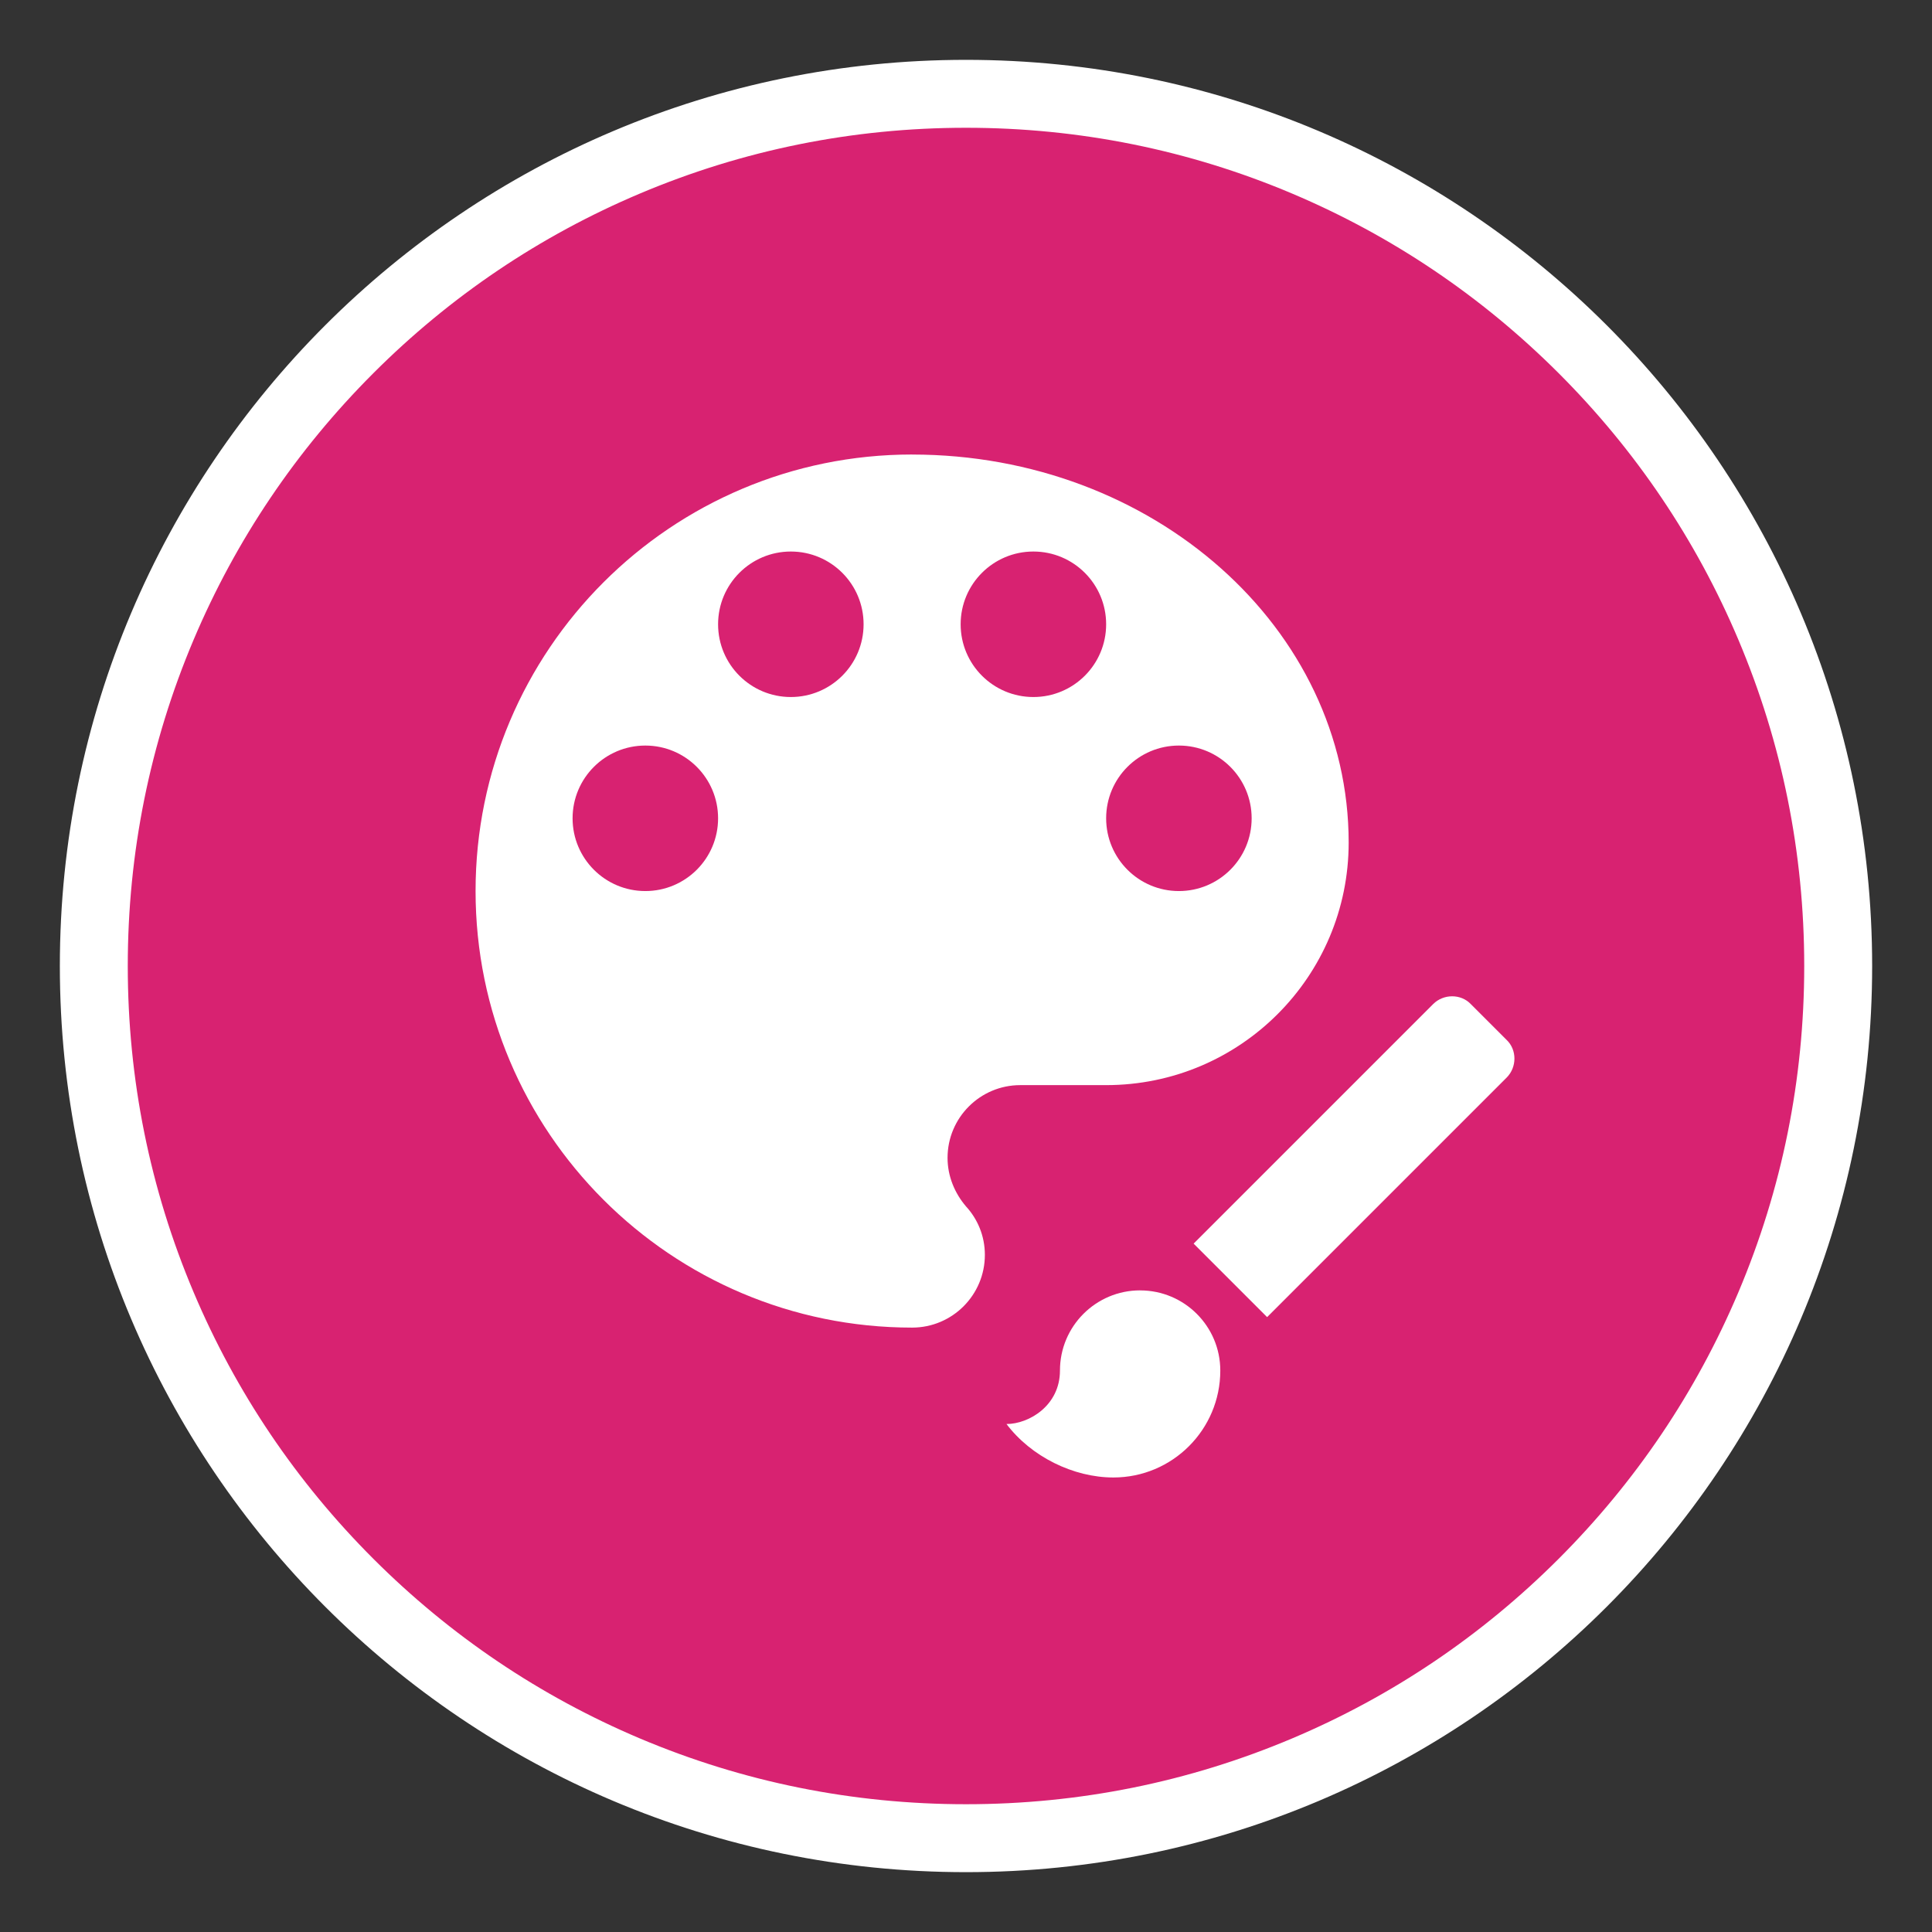 <?xml version="1.0" encoding="UTF-8"?>
<svg id="Layer_1" xmlns="http://www.w3.org/2000/svg" viewBox="0 0 512 512">
  <rect x="0" y="0" width="512" height="512" fill="#333333" stroke="none"/>
  <defs>
    <style>
      .cls-1 {
        fill: #d82271;
      }

      .cls-2 {
        fill: #fff;
      }
    </style>
  </defs>
  <g>
    <path class="cls-1" d="M256,487.14c-61.74,0-119.79-24.04-163.44-67.7-43.66-43.66-67.7-101.7-67.7-163.44s24.04-119.79,67.7-163.44c43.66-43.66,101.7-67.7,163.44-67.7s119.79,24.04,163.44,67.7c43.66,43.66,67.7,101.7,67.7,163.44s-24.04,119.79-67.7,163.44c-43.66,43.66-101.7,67.7-163.44,67.7Z"/>
    <path class="cls-2" d="M256,33.86c30,0,59.09,5.87,86.46,17.45,26.45,11.19,50.21,27.21,70.62,47.61,20.41,20.41,36.43,44.17,47.61,70.62,11.58,27.38,17.45,56.47,17.45,86.46s-5.87,59.09-17.45,86.46c-11.19,26.45-27.21,50.21-47.61,70.62-20.41,20.41-44.17,36.43-70.62,47.61-27.38,11.58-56.47,17.45-86.46,17.45s-59.09-5.87-86.46-17.45c-26.45-11.19-50.21-27.21-70.62-47.61-20.41-20.41-36.43-44.17-47.61-70.62-11.58-27.38-17.45-56.47-17.45-86.46s5.87-59.09,17.45-86.46c11.19-26.45,27.21-50.21,47.61-70.62s44.17-36.43,70.62-47.61c27.38-11.58,56.47-17.45,86.46-17.45M256,15.86C123.37,15.86,15.86,123.37,15.86,256s107.52,240.14,240.14,240.14,240.14-107.52,240.14-240.14S388.63,15.86,256,15.86h0Z"/>
  </g>
  <g>
    <path class="cls-2" d="M312.42,236.14c-10.65,0-19.28-8.63-19.28-19.28s8.63-19.28,19.28-19.28,19.28,8.63,19.28,19.28-8.63,19.28-19.28,19.28M273.86,184.72c-10.65,0-19.28-8.63-19.28-19.28s8.63-19.28,19.28-19.28,19.28,8.63,19.28,19.28-8.63,19.28-19.28,19.28M209.58,184.72c-10.65,0-19.28-8.63-19.28-19.28s8.63-19.28,19.28-19.28,19.28,8.63,19.28,19.28-8.63,19.28-19.28,19.28M171.02,236.14c-10.65,0-19.28-8.63-19.28-19.28s8.63-19.28,19.28-19.28,19.28,8.63,19.28,19.28-8.63,19.28-19.28,19.28M241.72,120.45c-63.89,0-115.69,51.8-115.69,115.69s51.8,115.69,115.69,115.69c10.65,0,19.28-8.63,19.28-19.28,0-5.01-1.93-9.51-5.01-12.85-2.96-3.47-4.88-7.97-4.88-12.85,0-10.65,8.63-19.28,19.28-19.28h22.75c35.5,0,64.27-28.78,64.27-64.27,0-56.82-51.8-102.84-115.69-102.84Z"/>
    <path class="cls-2" d="M399.27,275.59l-9.49-9.49c-2.62-2.76-7.23-2.76-9.99,0l-63.47,63.47,19.48,19.48,63.47-63.47c2.76-2.76,2.76-7.37,0-9.99M302.15,341.96c-11.74,0-21.25,9.51-21.25,21.25,0,9.28-8.22,14.17-14.17,14.17,6.52,8.64,17.71,14.17,28.33,14.17,15.65,0,28.33-12.69,28.33-28.33,0-11.74-9.51-21.25-21.25-21.25Z"/>
  </g>
</svg>